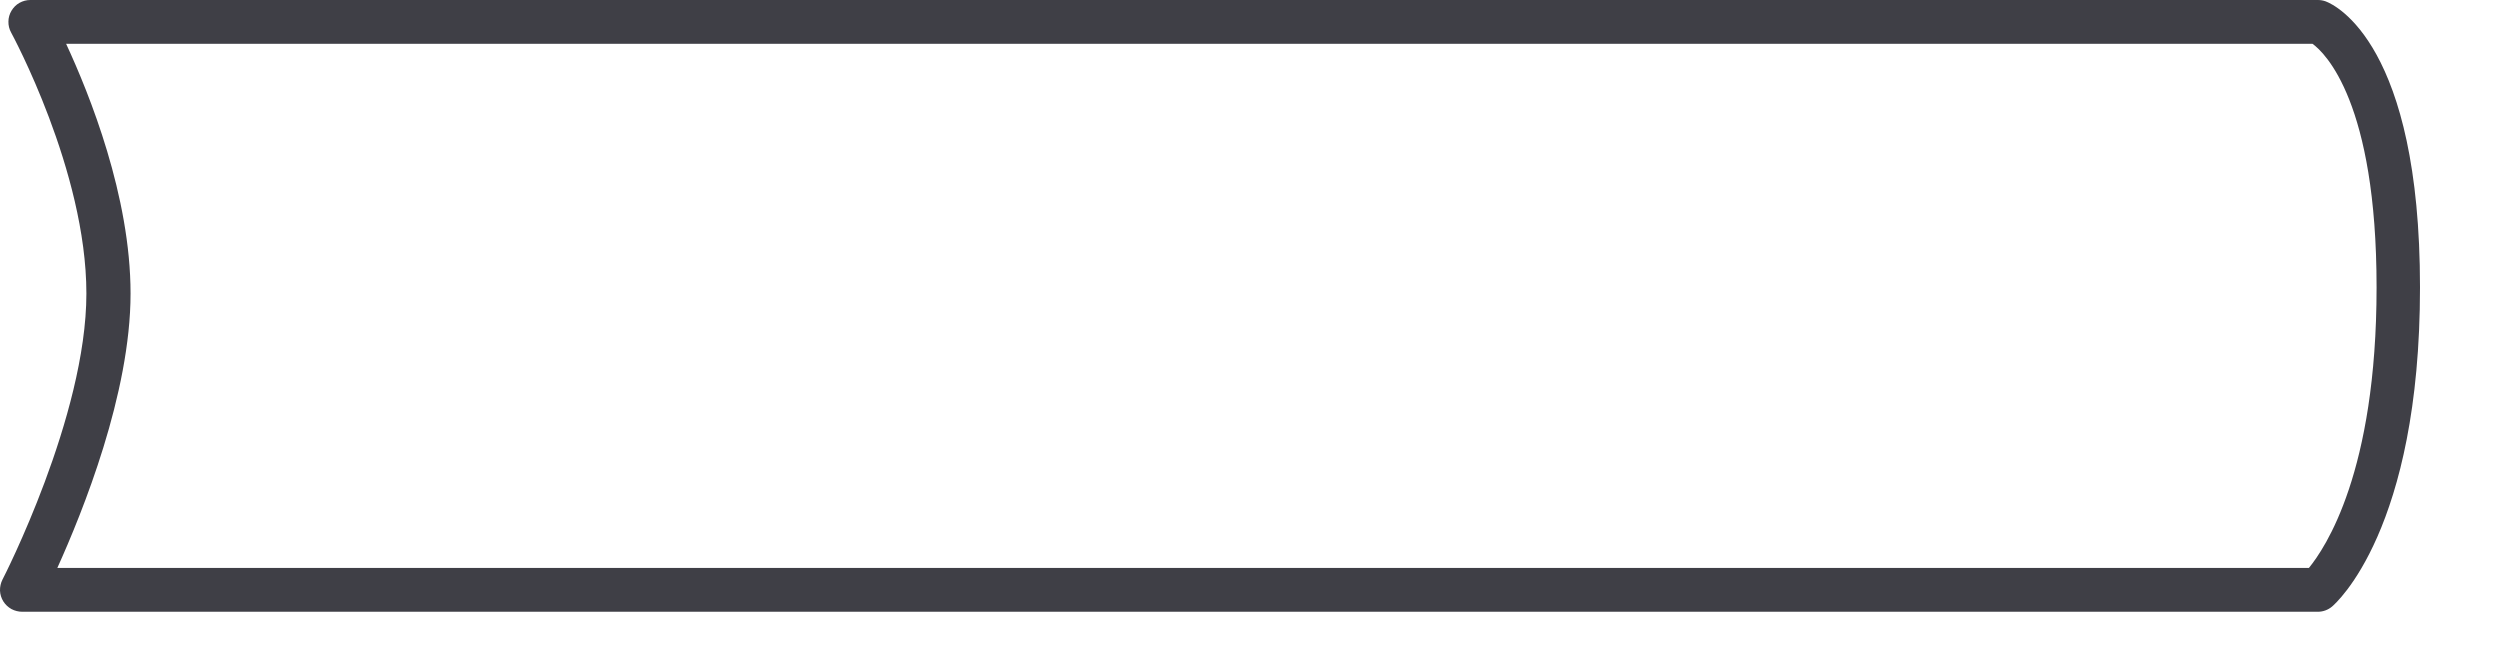 <?xml version="1.0" encoding="utf-8"?>
<svg xmlns="http://www.w3.org/2000/svg" fill="none" height="100%" overflow="visible" preserveAspectRatio="none" style="display: block;" viewBox="0 0 27 7" width="100%">
<path d="M25.033 6.607H0.241C0.2 6.607 0.16 6.597 0.124 6.578C0.088 6.558 0.057 6.529 0.036 6.495C0.014 6.46 0.002 6.42 0 6.379C-0.001 6.338 0.008 6.297 0.026 6.261C0.036 6.243 0.933 4.495 0.933 3.17C0.933 1.844 0.127 0.365 0.12 0.351C0.1 0.315 0.09 0.274 0.091 0.233C0.091 0.192 0.103 0.151 0.124 0.116C0.145 0.081 0.174 0.051 0.21 0.031C0.246 0.011 0.286 -4.10903e-05 0.327 1.18766e-07H25.033C25.062 0 25.09 0.005 25.118 0.015C25.225 0.056 26.136 0.483 26.136 3.103C26.136 5.723 25.225 6.518 25.186 6.551C25.143 6.587 25.089 6.607 25.033 6.607ZM0.619 6.134H24.936C25.112 5.918 25.667 5.099 25.667 3.103C25.667 1.107 25.111 0.571 24.975 0.473H0.714C0.968 1.02 1.41 2.12 1.41 3.17C1.41 4.251 0.892 5.53 0.619 6.134Z" fill="#3F3F46" id="Vector"/>
</svg>